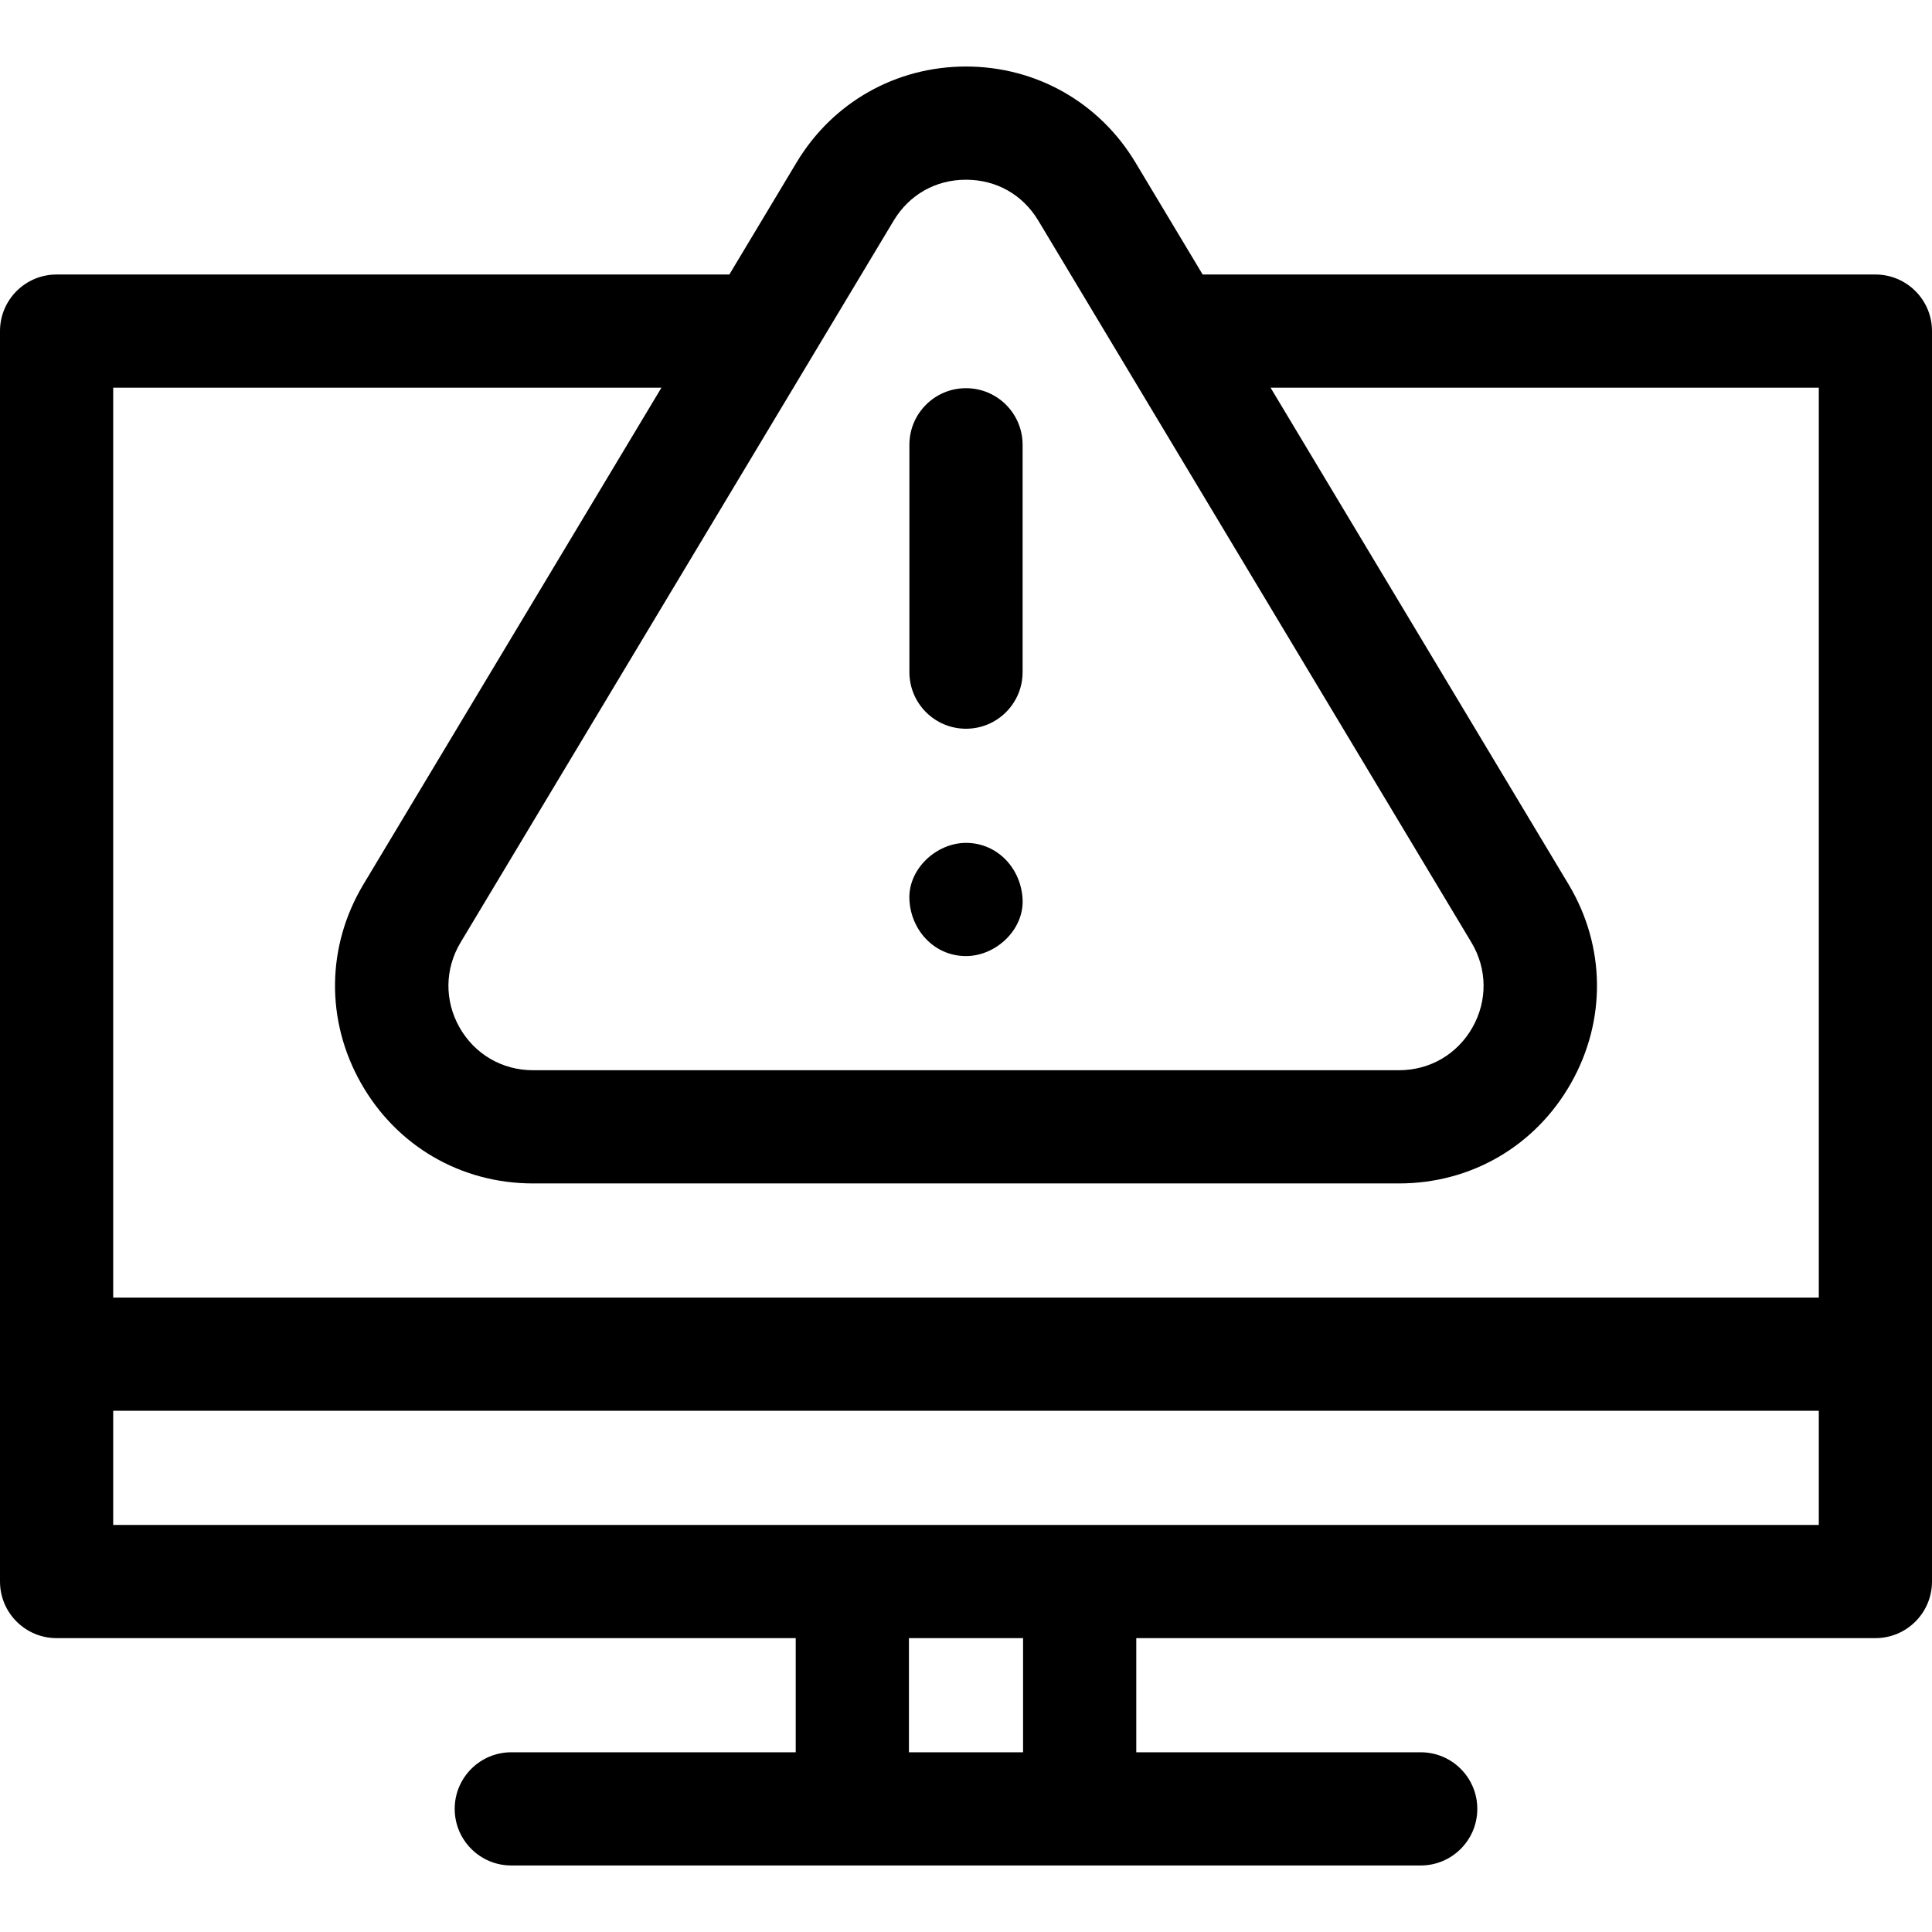 <svg id="Capa_1" enable-background="new 0 0 512 512" height="512" viewBox="0 0 512 512" width="512" xmlns="http://www.w3.org/2000/svg"><g><path d="m497 72.747h-178.283l-17.818-29.697c-9.55-15.918-26.335-25.422-44.899-25.422s-35.349 9.503-44.899 25.422l-17.818 29.696h-178.283c-8.284 0-15 6.716-15 15v331.375c0 8.284 6.716 15 15 15h195.875v30.25h-75.375c-8.284 0-15 6.716-15 15s6.716 15 15 15h241c8.284 0 15-6.716 15-15s-6.716-15-15-15h-75.375v-30.25h195.875c8.284 0 15-6.716 15-15v-331.374c0-8.285-6.716-15-15-15zm-260.175-14.262c4.14-6.899 11.129-10.856 19.175-10.856s15.035 3.957 19.175 10.856l114.763 191.27c4.199 7 4.306 15.419.284 22.522-4.022 7.104-11.297 11.344-19.46 11.344h-229.524c-8.163 0-15.438-4.241-19.46-11.344-4.021-7.104-3.915-15.523.284-22.522zm34.3 405.887h-30.25v-30.25h30.25zm210.875-60.25h-452v-30.25h452zm0-60.25h-452v-241.125h145.283l-78.945 131.573c-9.834 16.39-10.083 36.105-.665 52.738 9.417 16.633 26.451 26.563 45.565 26.563h229.523c19.114 0 36.148-9.93 45.565-26.563 9.418-16.633 9.169-36.348-.665-52.738l-78.945-131.574h145.284z"/><path d="m256 193.122c8.284 0 15-6.716 15-15v-60.25c0-8.284-6.716-15-15-15s-15 6.716-15 15v60.25c0 8.284 6.716 15 15 15z"/><path d="m256 253.372c7.846 0 15.363-6.899 15-15-.364-8.127-6.591-15-15-15-7.846 0-15.363 6.899-15 15 .364 8.127 6.591 15 15 15z"/></g></svg>